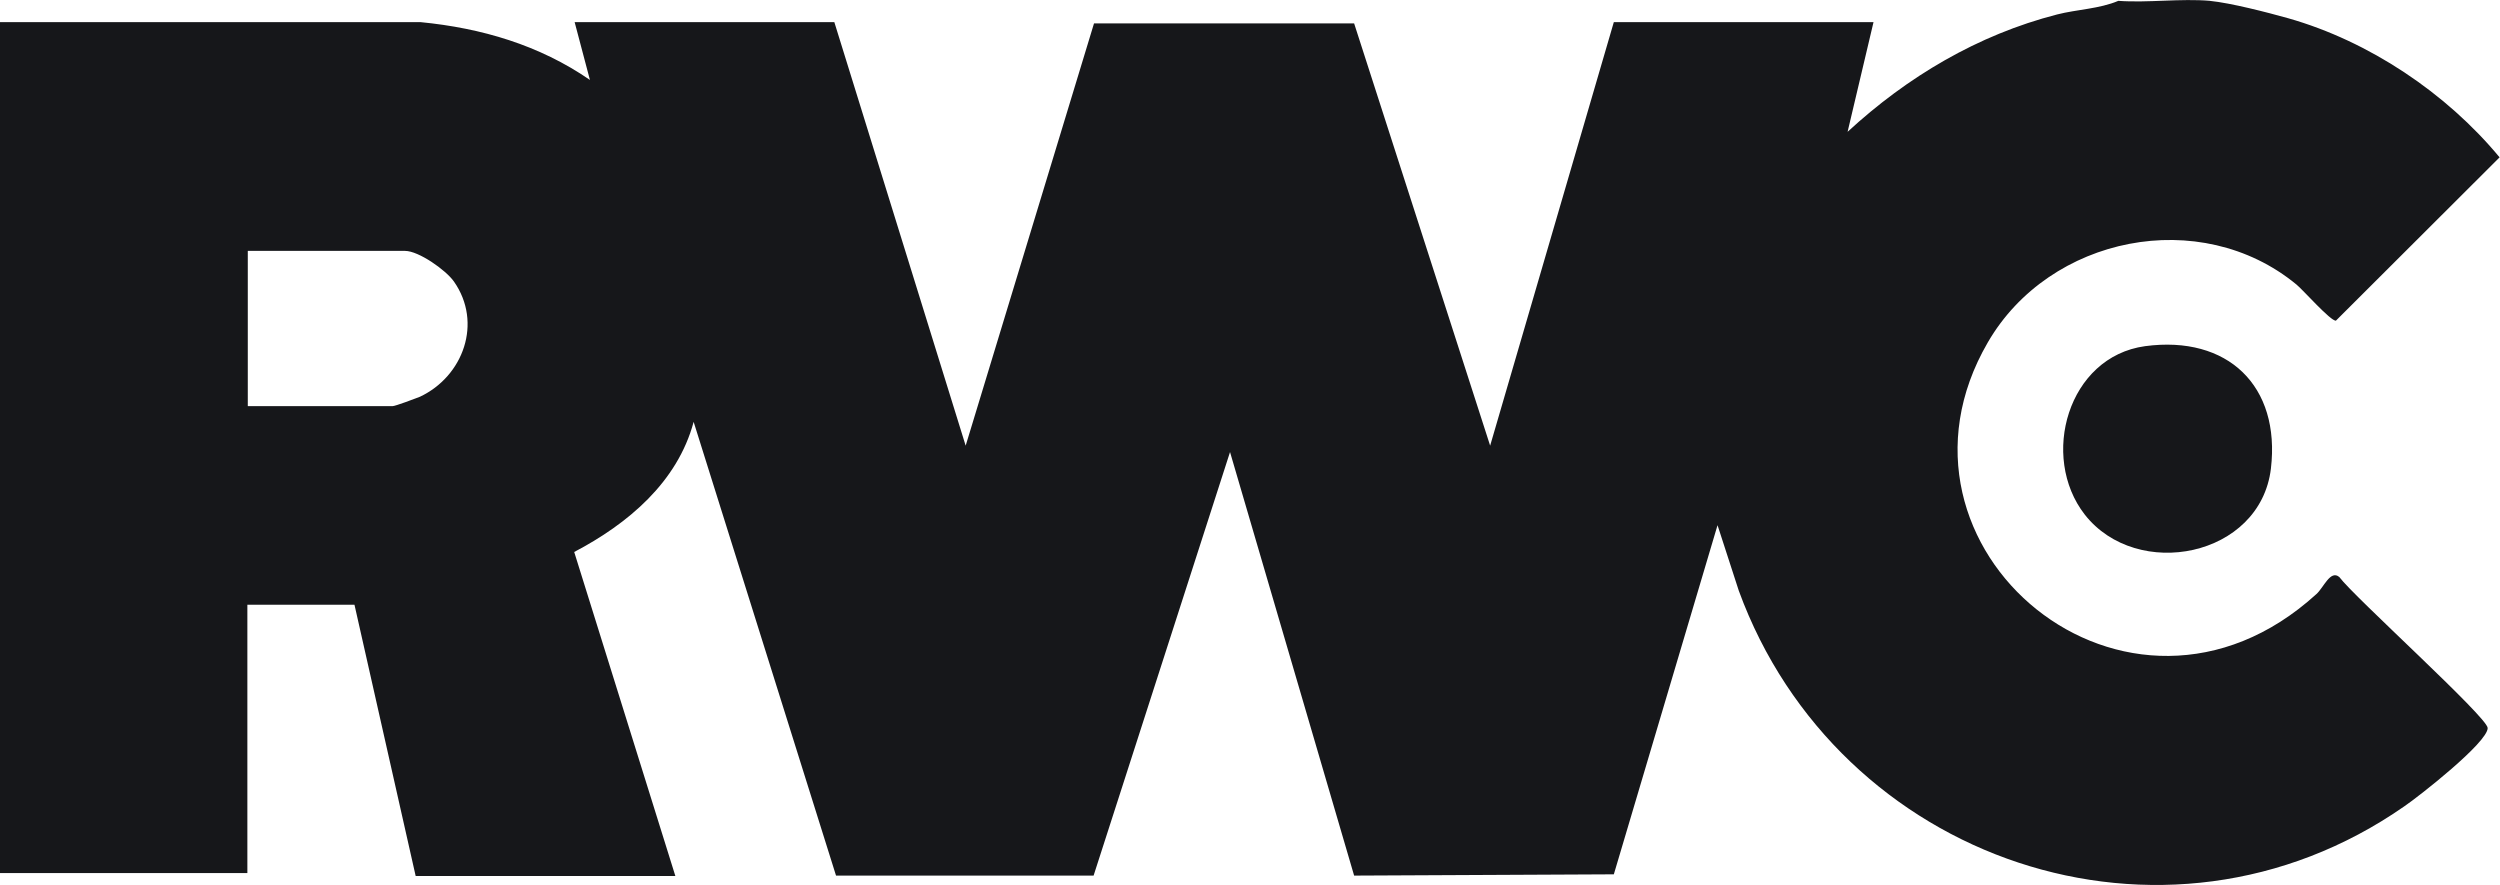 <svg xmlns="http://www.w3.org/2000/svg" width="226" height="80" viewBox="0 0 226 80" fill="none"><g clip-path="url(#clip0_2_1184)"><path d="M199.758 0.077C201.679 0.269 204.945 1.115 206.866 1.653C214.166 3.729 221.159 8.419 225.962 14.224L211.169 28.986C210.708 29.063 208.172 26.18 207.596 25.718C198.912 18.568 185.272 21.336 179.701 30.947C168.904 49.515 192.38 69.198 209.402 53.705C210.055 53.128 210.67 51.475 211.476 52.167C212.821 53.974 224.886 64.853 224.886 65.814C224.886 67.122 218.661 72.004 217.355 72.888C195.608 88.035 166.1 77.809 157.186 53.397L155.265 47.477L145.89 79.039L122.413 79.154L111.194 40.865L98.861 79.154H75.577L62.705 38.136C61.245 43.594 56.75 47.362 51.908 49.899L61.053 79.193H37.577L32.044 54.666H22.362V78.924H0V1.999H38C43.532 2.537 48.758 4.075 53.33 7.227L51.947 1.999H75.423L87.296 40.288L98.899 2.114H122.413L134.709 40.288L145.89 1.999H169.366L167.022 11.917C172.401 6.958 178.779 3.152 185.964 1.307C187.77 0.846 189.768 0.807 191.497 0.077C194.186 0.269 197.145 -0.154 199.796 0.077H199.758ZM22.362 36.713H35.502C35.733 36.713 37.577 36.021 37.961 35.867C41.88 34.022 43.648 29.178 41.035 25.449C40.305 24.411 37.846 22.681 36.617 22.681H22.4V36.752L22.362 36.713Z" fill="#16171A"></path><path d="M193.917 31.293C201.371 30.293 206.174 34.868 205.29 42.364C204.33 50.36 193.187 52.552 188.461 46.516C184.389 41.288 186.925 32.254 193.917 31.293Z" fill="#16171A"></path></g><defs><clipPath id="clip0_2_1184"><rect width="226" height="80" fill="white"></rect></clipPath></defs></svg>